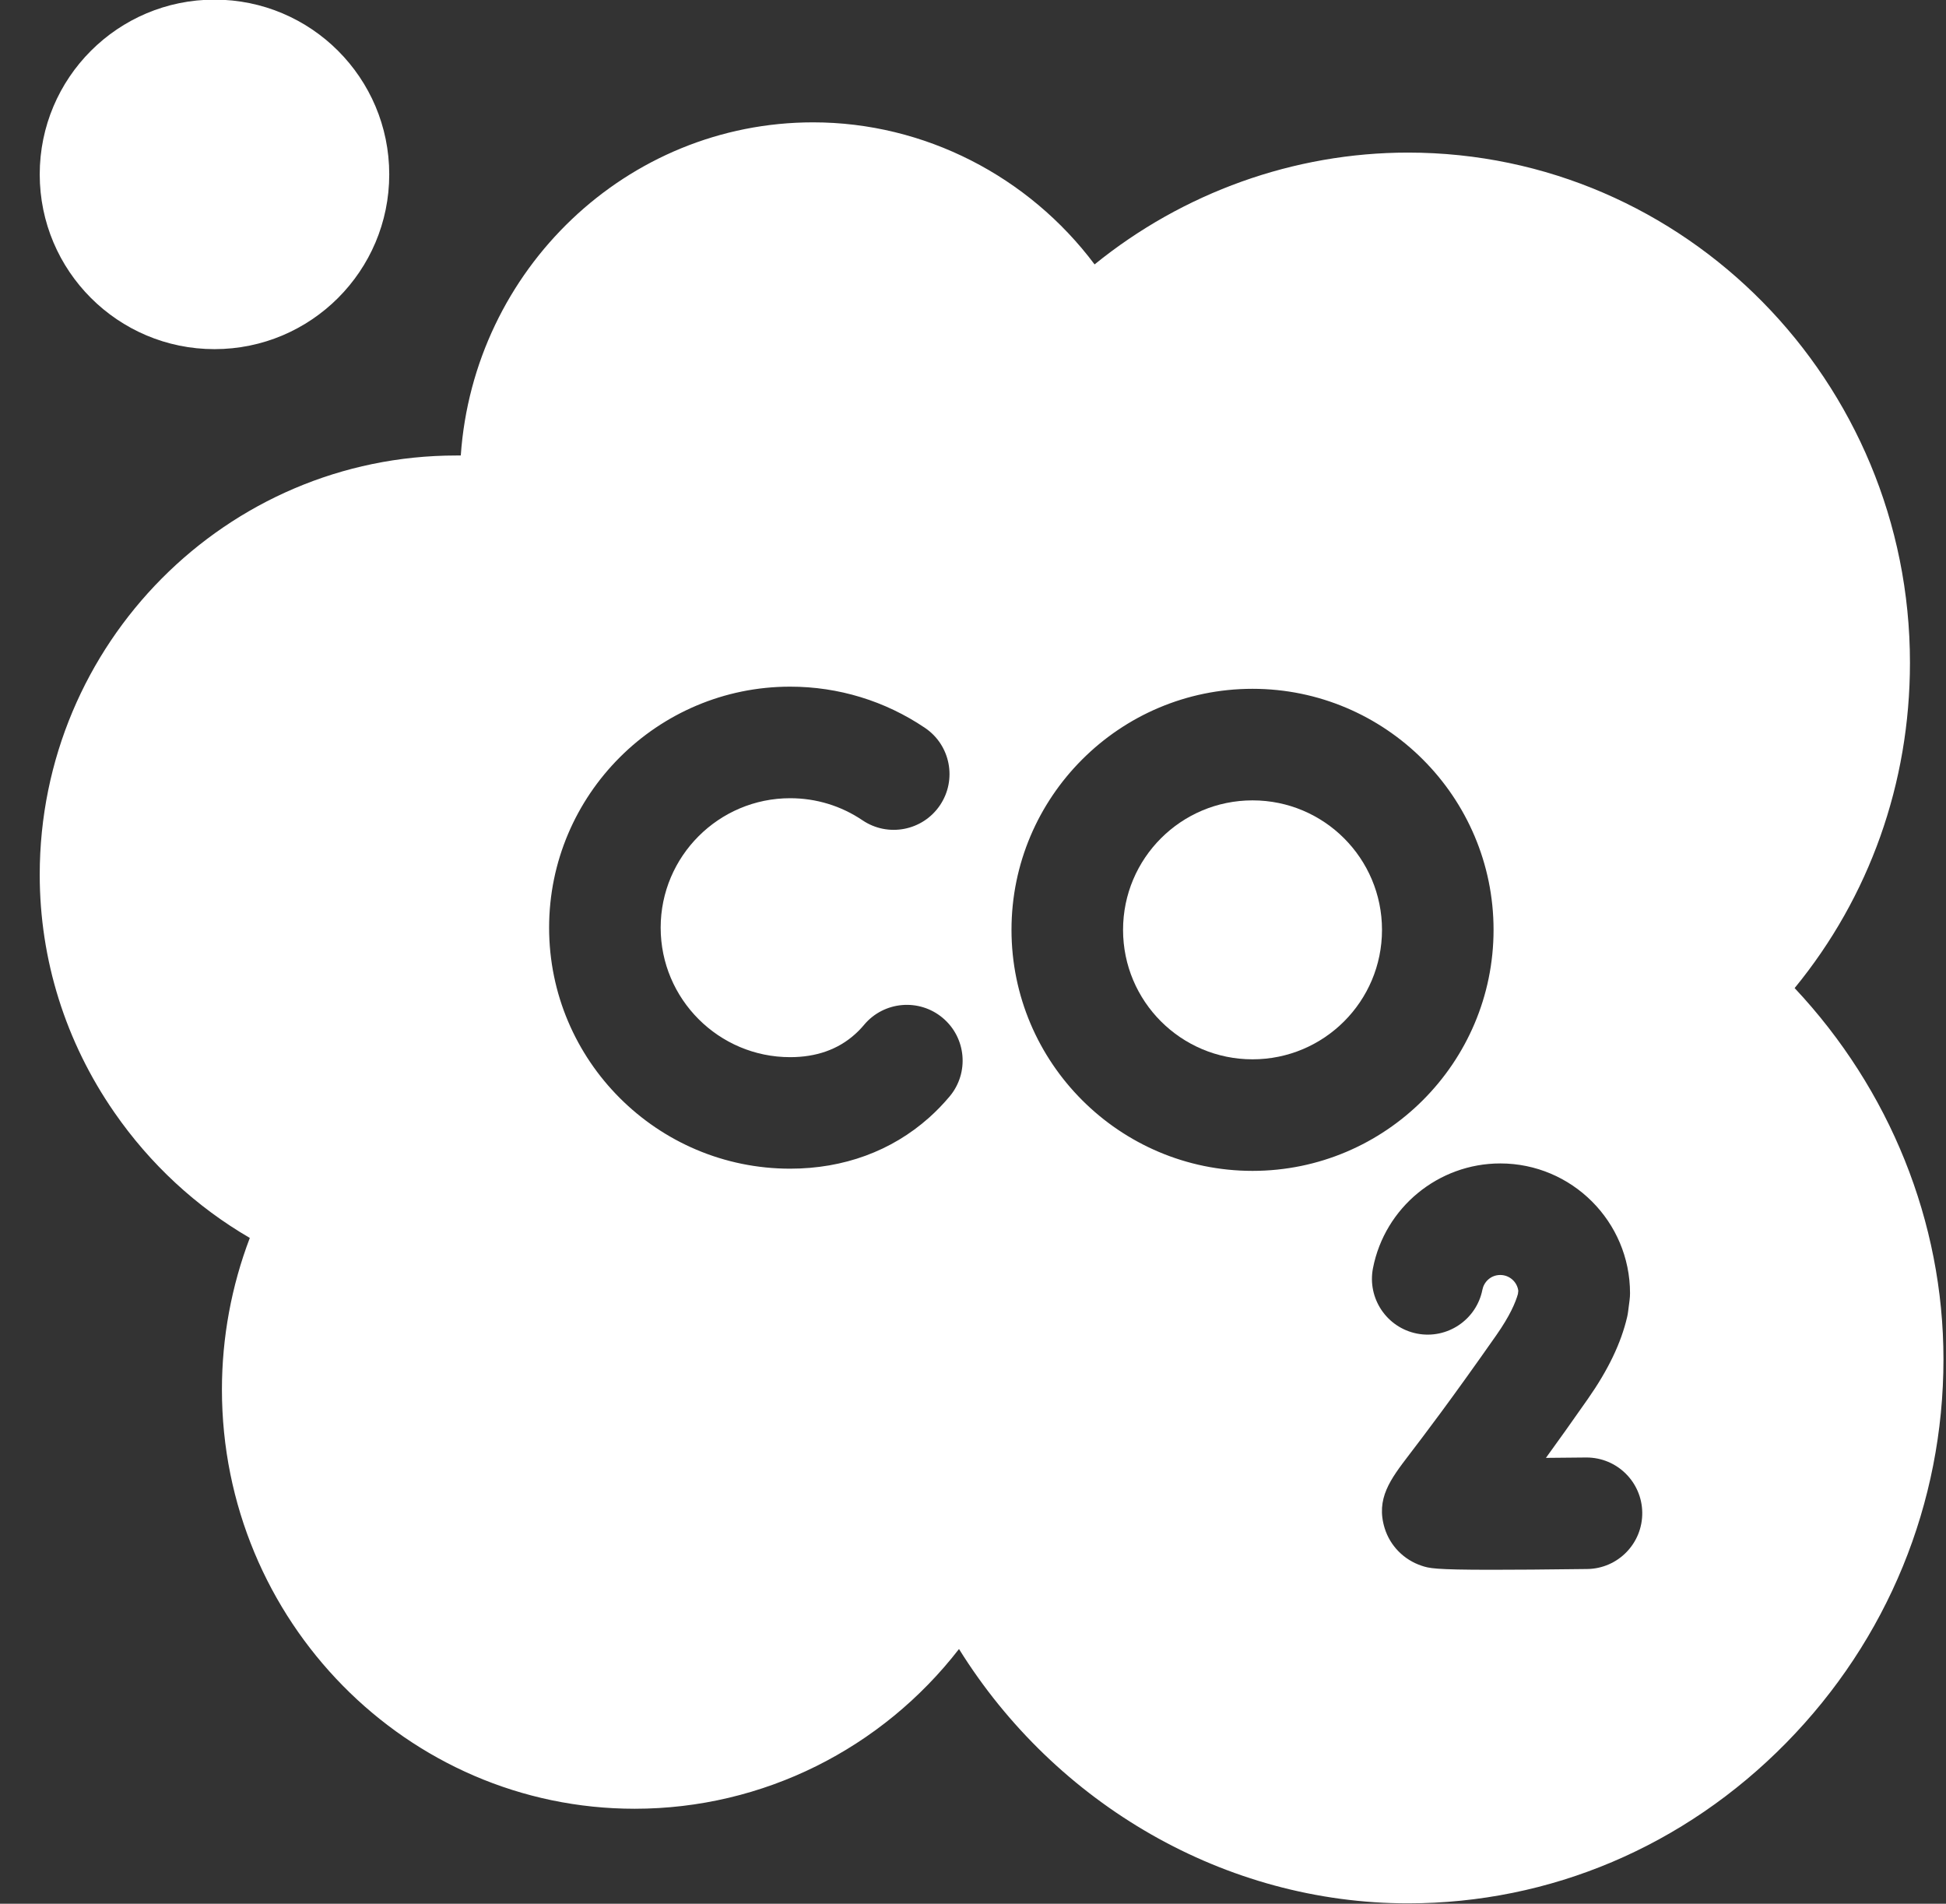<svg width="46" height="45" viewBox="0 0 46 45" fill="none" xmlns="http://www.w3.org/2000/svg">
<rect x="0" y="0" width="46" height="45" fill="#333333" stroke="none"/>
<g clip-path="url(#clip0_4043_287)">
<path d="M5.07 8.253C7.352 8.253 9.201 6.403 9.201 4.122C9.201 1.841 7.352 -0.009 5.07 -0.009C2.789 -0.009 0.939 1.841 0.939 4.122C0.939 6.403 2.789 8.253 5.07 8.253Z" fill="white"/>
<path d="M29.608 25.04C31.298 25.04 32.668 23.67 32.668 21.98C32.668 20.289 31.298 18.919 29.608 18.919C27.917 18.919 26.547 20.289 26.547 21.98C26.547 23.67 27.917 25.04 29.608 25.04Z" fill="white"/>
<path d="M42.422 23.356C44.189 21.2 45.148 18.515 45.148 15.665C45.148 9.016 39.826 3.607 33.283 3.607C30.584 3.607 27.964 4.555 25.874 6.25C24.315 4.168 21.853 2.892 19.221 2.892C14.816 2.892 11.197 6.372 10.892 10.767C10.856 10.767 10.819 10.767 10.783 10.767C5.355 10.767 0.939 15.212 0.939 20.676C0.939 22.685 1.548 24.627 2.701 26.292C3.548 27.517 4.641 28.527 5.905 29.262C5.472 30.399 5.246 31.617 5.246 32.846C5.246 38.31 9.623 42.755 15.002 42.755C18.045 42.755 20.848 41.33 22.669 38.979C24.956 42.654 28.965 44.991 33.283 44.991C36.645 44.991 39.819 43.644 42.222 41.198C44.619 38.758 45.94 35.538 45.94 32.13C45.94 28.883 44.672 25.752 42.422 23.356ZM22.447 25.918C22.296 26.098 22.131 26.268 21.958 26.422C21.074 27.209 19.94 27.625 18.678 27.625C15.536 27.625 12.98 25.07 12.98 21.928C12.98 18.787 15.536 16.231 18.678 16.231C19.819 16.231 20.921 16.568 21.864 17.205C22.468 17.612 22.626 18.432 22.219 19.035C21.811 19.639 20.991 19.797 20.388 19.39C19.883 19.048 19.291 18.868 18.678 18.868C16.99 18.868 15.617 20.241 15.617 21.928C15.617 23.616 16.99 24.989 18.678 24.989C19.292 24.989 19.805 24.809 20.204 24.453C20.282 24.384 20.357 24.307 20.426 24.224C20.894 23.666 21.726 23.593 22.284 24.061C22.841 24.528 22.915 25.36 22.447 25.918ZM23.91 21.979C23.91 18.838 26.466 16.282 29.607 16.282C32.749 16.282 35.305 18.838 35.305 21.979C35.305 25.121 32.749 27.677 29.607 27.677C26.466 27.677 23.91 25.121 23.91 21.979ZM37.519 37.088C36.522 37.101 35.795 37.106 35.26 37.106C33.893 37.106 33.78 37.069 33.603 37.01C33.185 36.871 32.859 36.539 32.731 36.123C32.517 35.426 32.867 34.968 33.31 34.387C33.655 33.936 34.296 33.096 35.372 31.559C35.693 31.101 35.826 30.784 35.881 30.587L35.89 30.512C35.863 30.301 35.682 30.138 35.464 30.138C35.231 30.138 35.076 30.311 35.042 30.483C34.902 31.197 34.209 31.663 33.494 31.523C32.78 31.382 32.315 30.689 32.455 29.975C32.736 28.541 34.002 27.501 35.464 27.501C37.155 27.501 38.531 28.877 38.531 30.568C38.531 30.624 38.527 30.679 38.52 30.735L38.486 30.999C38.481 31.043 38.473 31.087 38.463 31.13C38.32 31.745 38.016 32.38 37.532 33.071C37.152 33.615 36.824 34.074 36.543 34.461C36.856 34.459 37.176 34.455 37.485 34.452C37.491 34.452 37.497 34.452 37.502 34.452C38.223 34.452 38.811 35.031 38.82 35.753C38.829 36.481 38.247 37.079 37.519 37.088Z" fill="white"/>
</g>
<defs>
<clipPath id="clip0_4043_287">
<rect width="45" height="45" fill="white" transform="translate(0.939 -0.009)"/>
</clipPath>
</defs>
</svg>
